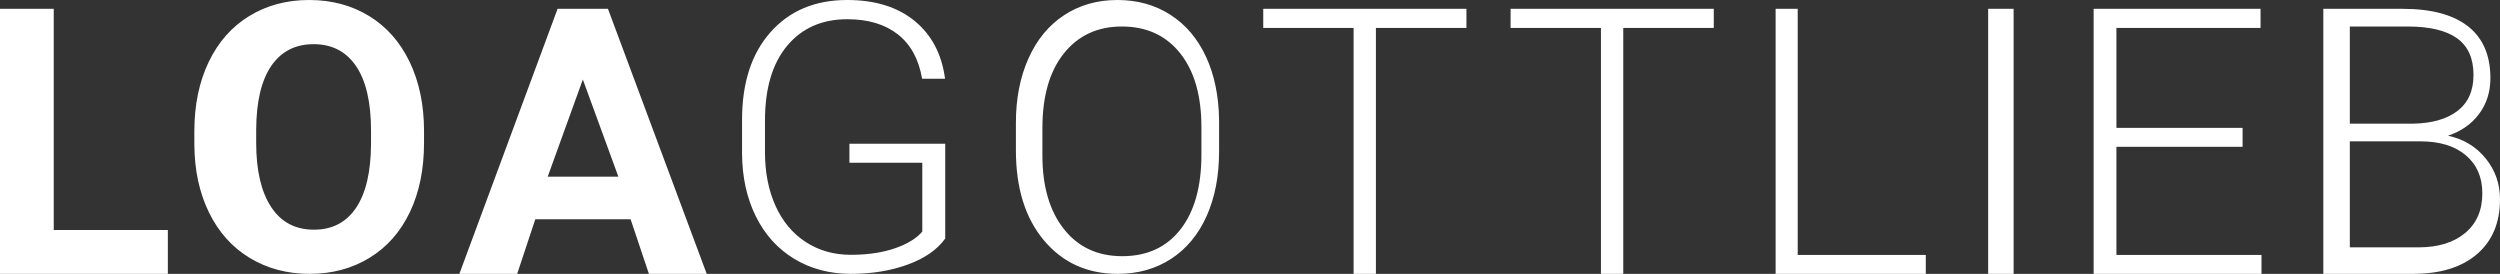 <svg xmlns="http://www.w3.org/2000/svg" width="283" height="31" viewBox="0 0 283 31">
  <rect x="0" y="0" width="283" height="31" fill="#333333" stroke="none"/>
  <path fill="#FFF" fill-rule="evenodd" d="M242.083,494.034 L255,494.034 L255,499 L236,499 L236,469 L242.083,469 L242.083,494.034 Z M284,484.184 C284,487.154 283.469,489.758 282.406,491.996 C281.344,494.234 279.824,495.961 277.846,497.176 C275.868,498.392 273.6,499 271.042,499 C268.512,499 266.254,498.399 264.269,497.197 C262.284,495.995 260.747,494.279 259.656,492.048 C258.566,489.817 258.014,487.251 258,484.35 L258,482.858 C258,479.887 258.542,477.273 259.625,475.014 C260.708,472.756 262.239,471.022 264.217,469.813 C266.195,468.604 268.456,468 271,468 C273.544,468 275.805,468.604 277.783,469.813 C279.761,471.022 281.292,472.756 282.375,475.014 C283.458,477.273 284,479.881 284,482.837 L284,484.184 Z M278,482.787 C278,479.588 277.438,477.157 276.313,475.494 C275.189,473.831 273.584,473 271.5,473 C269.429,473 267.832,473.821 266.707,475.463 C265.583,477.104 265.014,479.511 265,482.683 L265,484.171 C265,487.286 265.562,489.704 266.687,491.422 C267.811,493.141 269.429,494 271.541,494 C273.612,494 275.203,493.172 276.313,491.516 C277.424,489.861 277.986,487.447 278,484.275 L278,482.787 Z M307.385,492.819 L296.595,492.819 L294.544,499 L288,499 L299.118,469 L304.821,469 L316,499 L309.456,499 L307.385,492.819 Z M298,488 L306,488 L301.978,477 L298,488 Z M343,495.001 C342.1,496.258 340.689,497.239 338.769,497.943 C336.849,498.648 334.7,499 332.323,499 C329.917,499 327.779,498.434 325.908,497.301 C324.037,496.168 322.588,494.566 321.561,492.493 C320.535,490.421 320.014,488.045 320,485.365 L320,481.552 C320,477.366 321.076,474.061 323.228,471.637 C325.381,469.212 328.272,468 331.901,468 C335.066,468 337.612,468.791 339.539,470.373 C341.467,471.954 342.613,474.134 342.979,476.91 L340.383,476.91 C340.004,474.7 339.086,473.025 337.63,471.885 C336.174,470.746 334.271,470.176 331.922,470.176 C329.052,470.176 326.78,471.177 325.106,473.18 C323.432,475.184 322.595,478.009 322.595,481.656 L322.595,485.22 C322.595,487.513 322.993,489.54 323.788,491.302 C324.582,493.063 325.722,494.427 327.206,495.394 C328.69,496.361 330.396,496.845 332.323,496.845 C334.56,496.845 336.48,496.5 338.083,495.809 C339.124,495.353 339.898,494.821 340.405,494.213 L340.405,486.422 L332.154,486.422 L332.154,484.267 L343,484.267 L343,495.001 Z M374,485.137 C374,487.914 373.531,490.352 372.592,492.452 C371.653,494.552 370.312,496.168 368.569,497.301 C366.826,498.434 364.814,499 362.53,499 C359.085,499 356.303,497.739 354.181,495.218 C352.06,492.697 351,489.295 351,485.013 L351,481.904 C351,479.155 351.476,476.72 352.429,474.6 C353.381,472.479 354.729,470.849 356.471,469.71 C358.214,468.57 360.22,468 362.49,468 C364.759,468 366.762,468.559 368.498,469.678 C370.234,470.797 371.575,472.379 372.521,474.424 C373.466,476.468 373.959,478.838 374,481.531 L374,485.137 Z M372,482.386 C372,478.828 371.197,476.04 369.591,474.024 C367.984,472.008 365.784,471 362.99,471 C360.25,471 358.066,472.011 356.44,474.034 C354.813,476.057 354,478.882 354,482.508 L354,485.593 C354,489.098 354.81,491.875 356.43,493.925 C358.05,495.975 360.25,497 363.03,497 C365.852,497 368.052,495.989 369.631,493.966 C371.21,491.943 372,489.125 372,485.512 L372,482.386 Z M402,471.163 L391.753,471.163 L391.753,499 L389.227,499 L389.227,471.163 L379,471.163 L379,469 L402,469 L402,471.163 Z M430,471.163 L419.753,471.163 L419.753,499 L417.227,499 L417.227,471.163 L407,471.163 L407,469 L430,469 L430,471.163 Z M439.501,496.857 L454,496.857 L454,499 L437,499 L437,469 L439.501,469 L439.501,496.857 Z M463.941,499 L461.059,499 L461.059,469 L463.941,469 L463.941,499 Z M489.861,484.618 L475.579,484.618 L475.579,496.857 L492,496.857 L492,499 L473,499 L473,469 L491.895,469 L491.895,471.163 L475.579,471.163 L475.579,482.475 L489.861,482.475 L489.861,484.618 Z M499,499 L499,469 L507.977,469 C511.234,469 513.704,469.663 515.388,470.988 C517.072,472.314 517.914,474.268 517.914,476.85 C517.914,478.402 517.486,479.752 516.63,480.899 C515.775,482.046 514.602,482.867 513.113,483.361 C514.88,483.746 516.303,484.604 517.382,485.937 C518.461,487.269 519,488.808 519,490.552 C519,493.203 518.134,495.274 516.401,496.764 C514.668,498.255 512.257,499 509.167,499 L499,499 Z M502,484 L502,496 L509.774,496 C511.993,496 513.752,495.46 515.051,494.379 C516.35,493.299 517,491.799 517,489.879 C517,488.067 516.379,486.634 515.136,485.581 C513.893,484.527 512.176,484 509.985,484 L502,484 Z M502,482 L509.138,482 C511.319,481.96 513.008,481.475 514.205,480.545 C515.402,479.615 516,478.26 516,476.48 C516,474.606 515.38,473.225 514.141,472.335 C512.902,471.445 511.029,471 508.522,471 L502,471 L502,482 Z" transform="translate(-236 -468)"/>
</svg>
